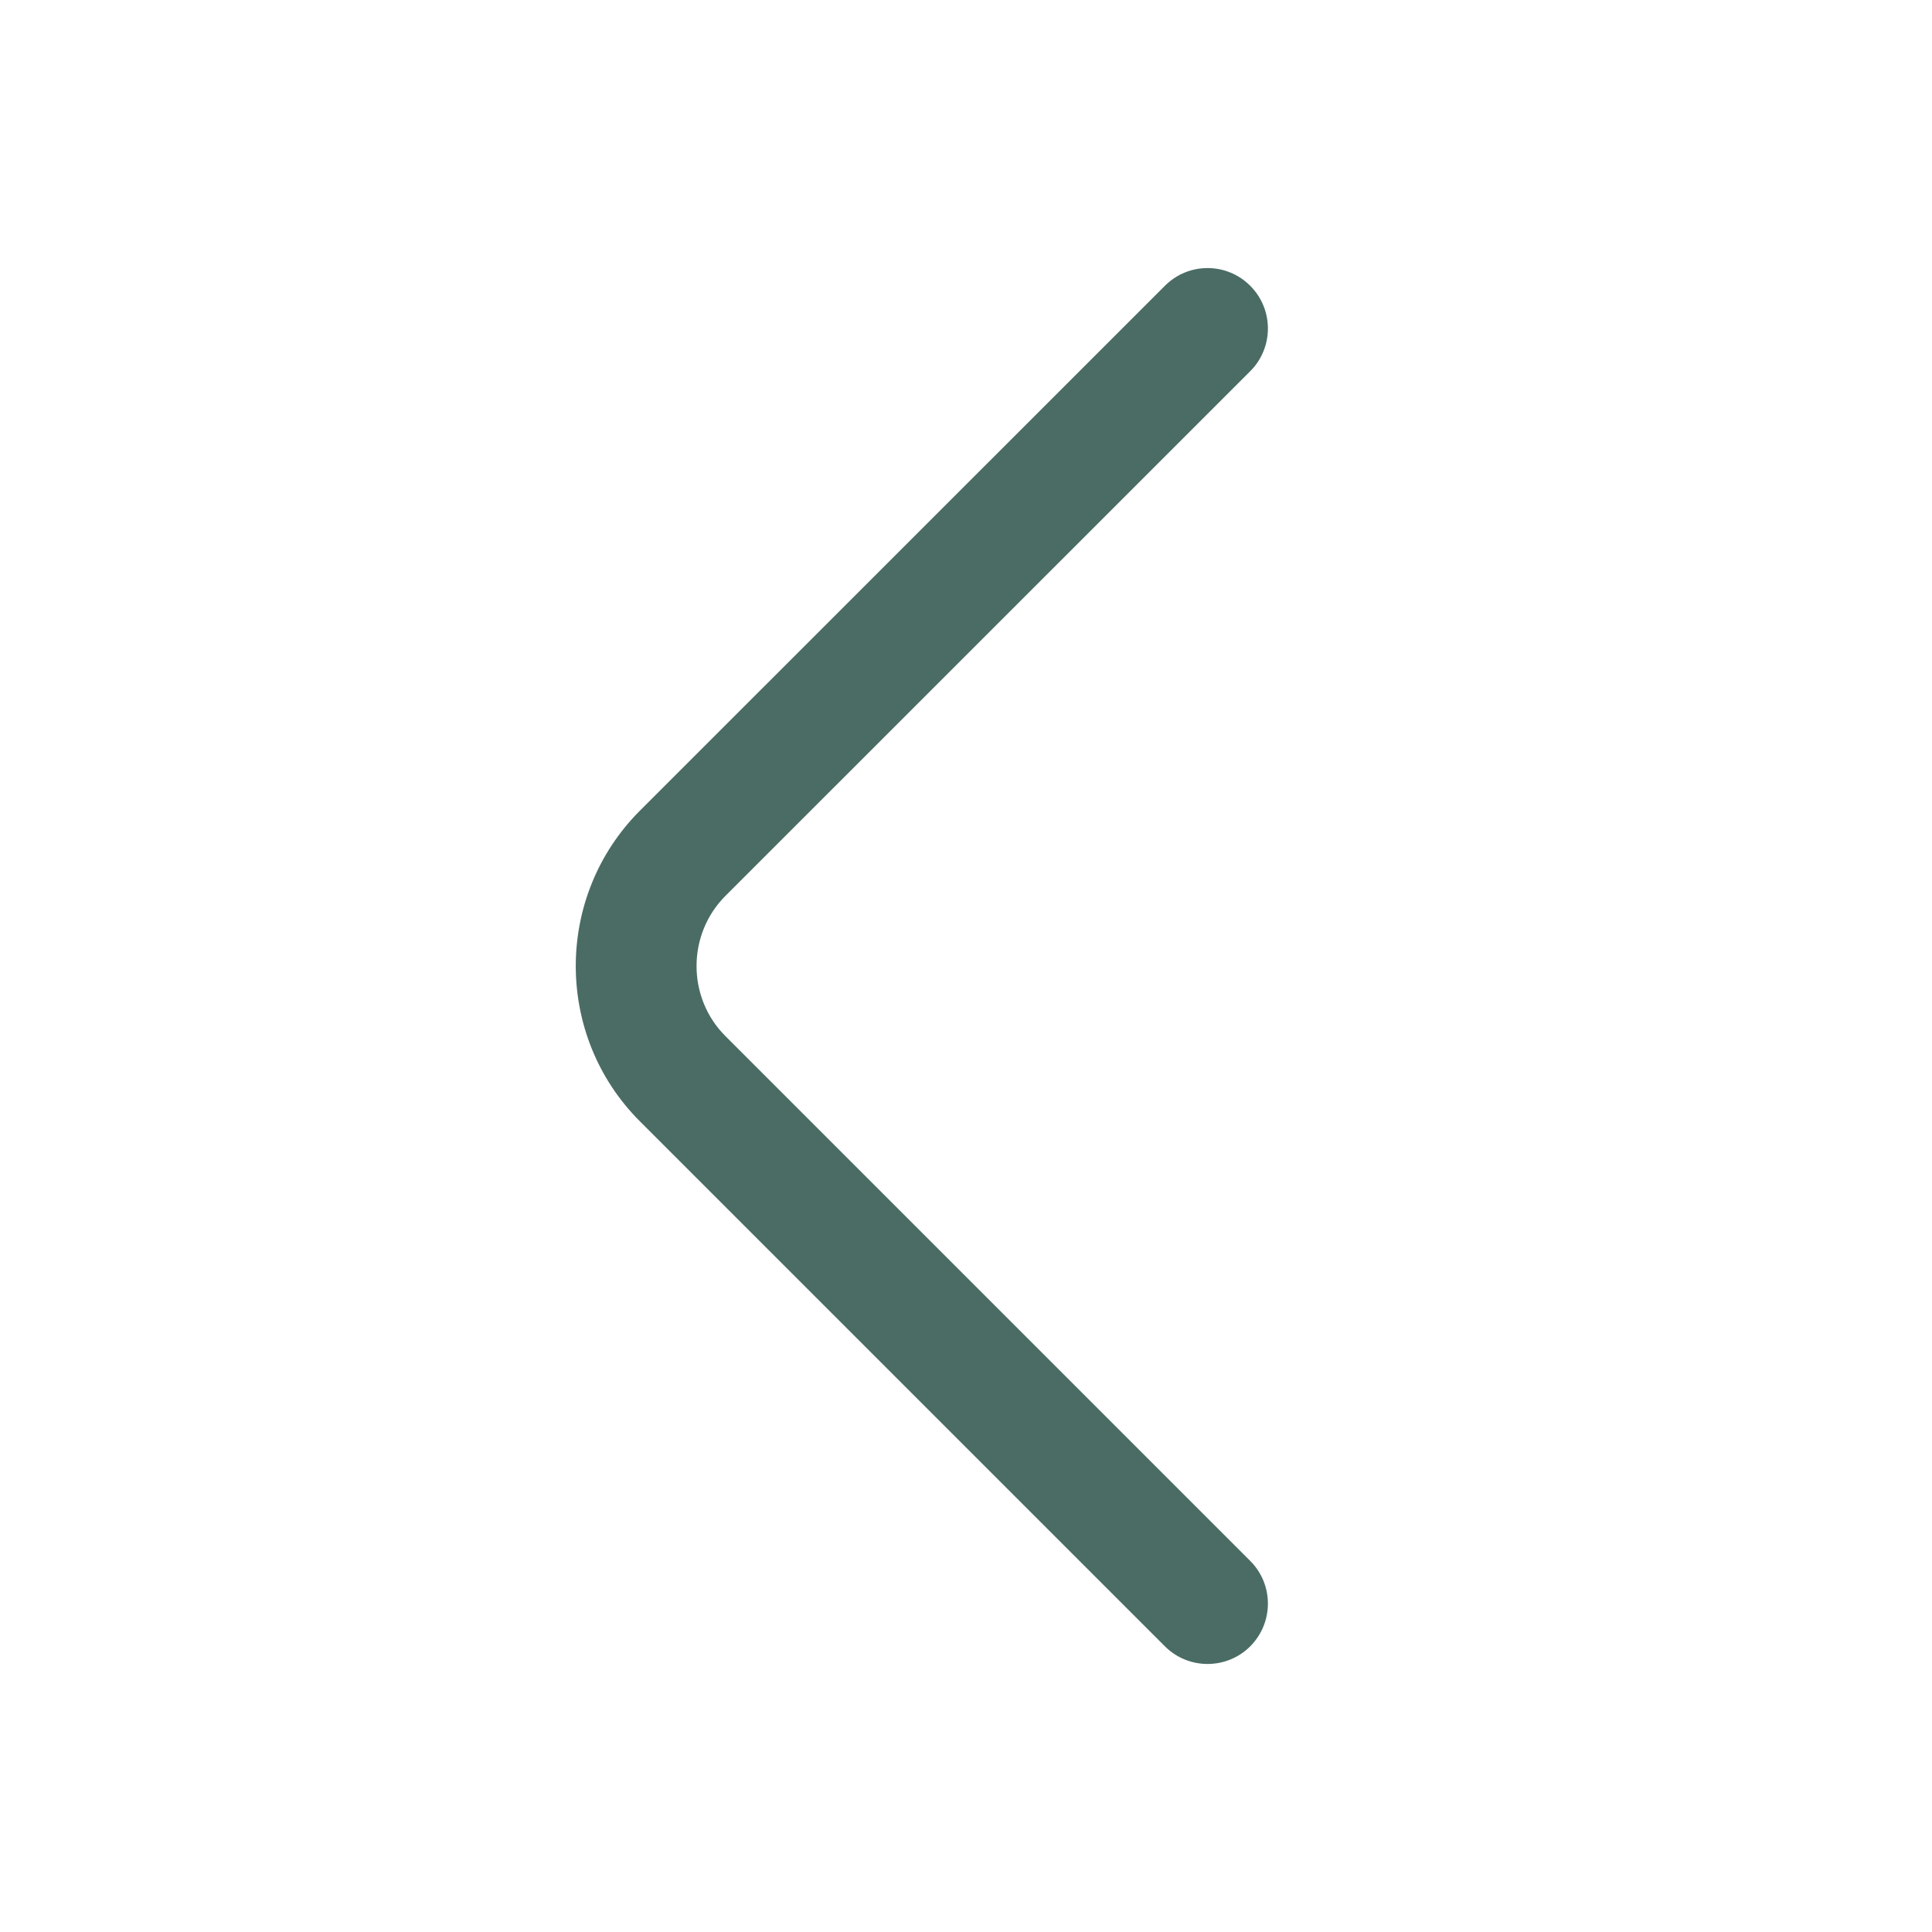 <svg width="16" height="16" viewBox="0 0 16 16" fill="none" xmlns="http://www.w3.org/2000/svg">
<path fill-rule="evenodd" clip-rule="evenodd" d="M10.354 2.367C10.549 2.562 10.549 2.879 10.354 3.074L6.007 7.42C5.689 7.739 5.689 8.262 6.007 8.58L10.354 12.927C10.549 13.122 10.549 13.438 10.354 13.634C10.159 13.829 9.842 13.829 9.647 13.634L5.3 9.287C4.591 8.579 4.591 7.422 5.3 6.713L9.647 2.367C9.842 2.171 10.159 2.171 10.354 2.367Z" fill="#4A6C64"/>
</svg>
